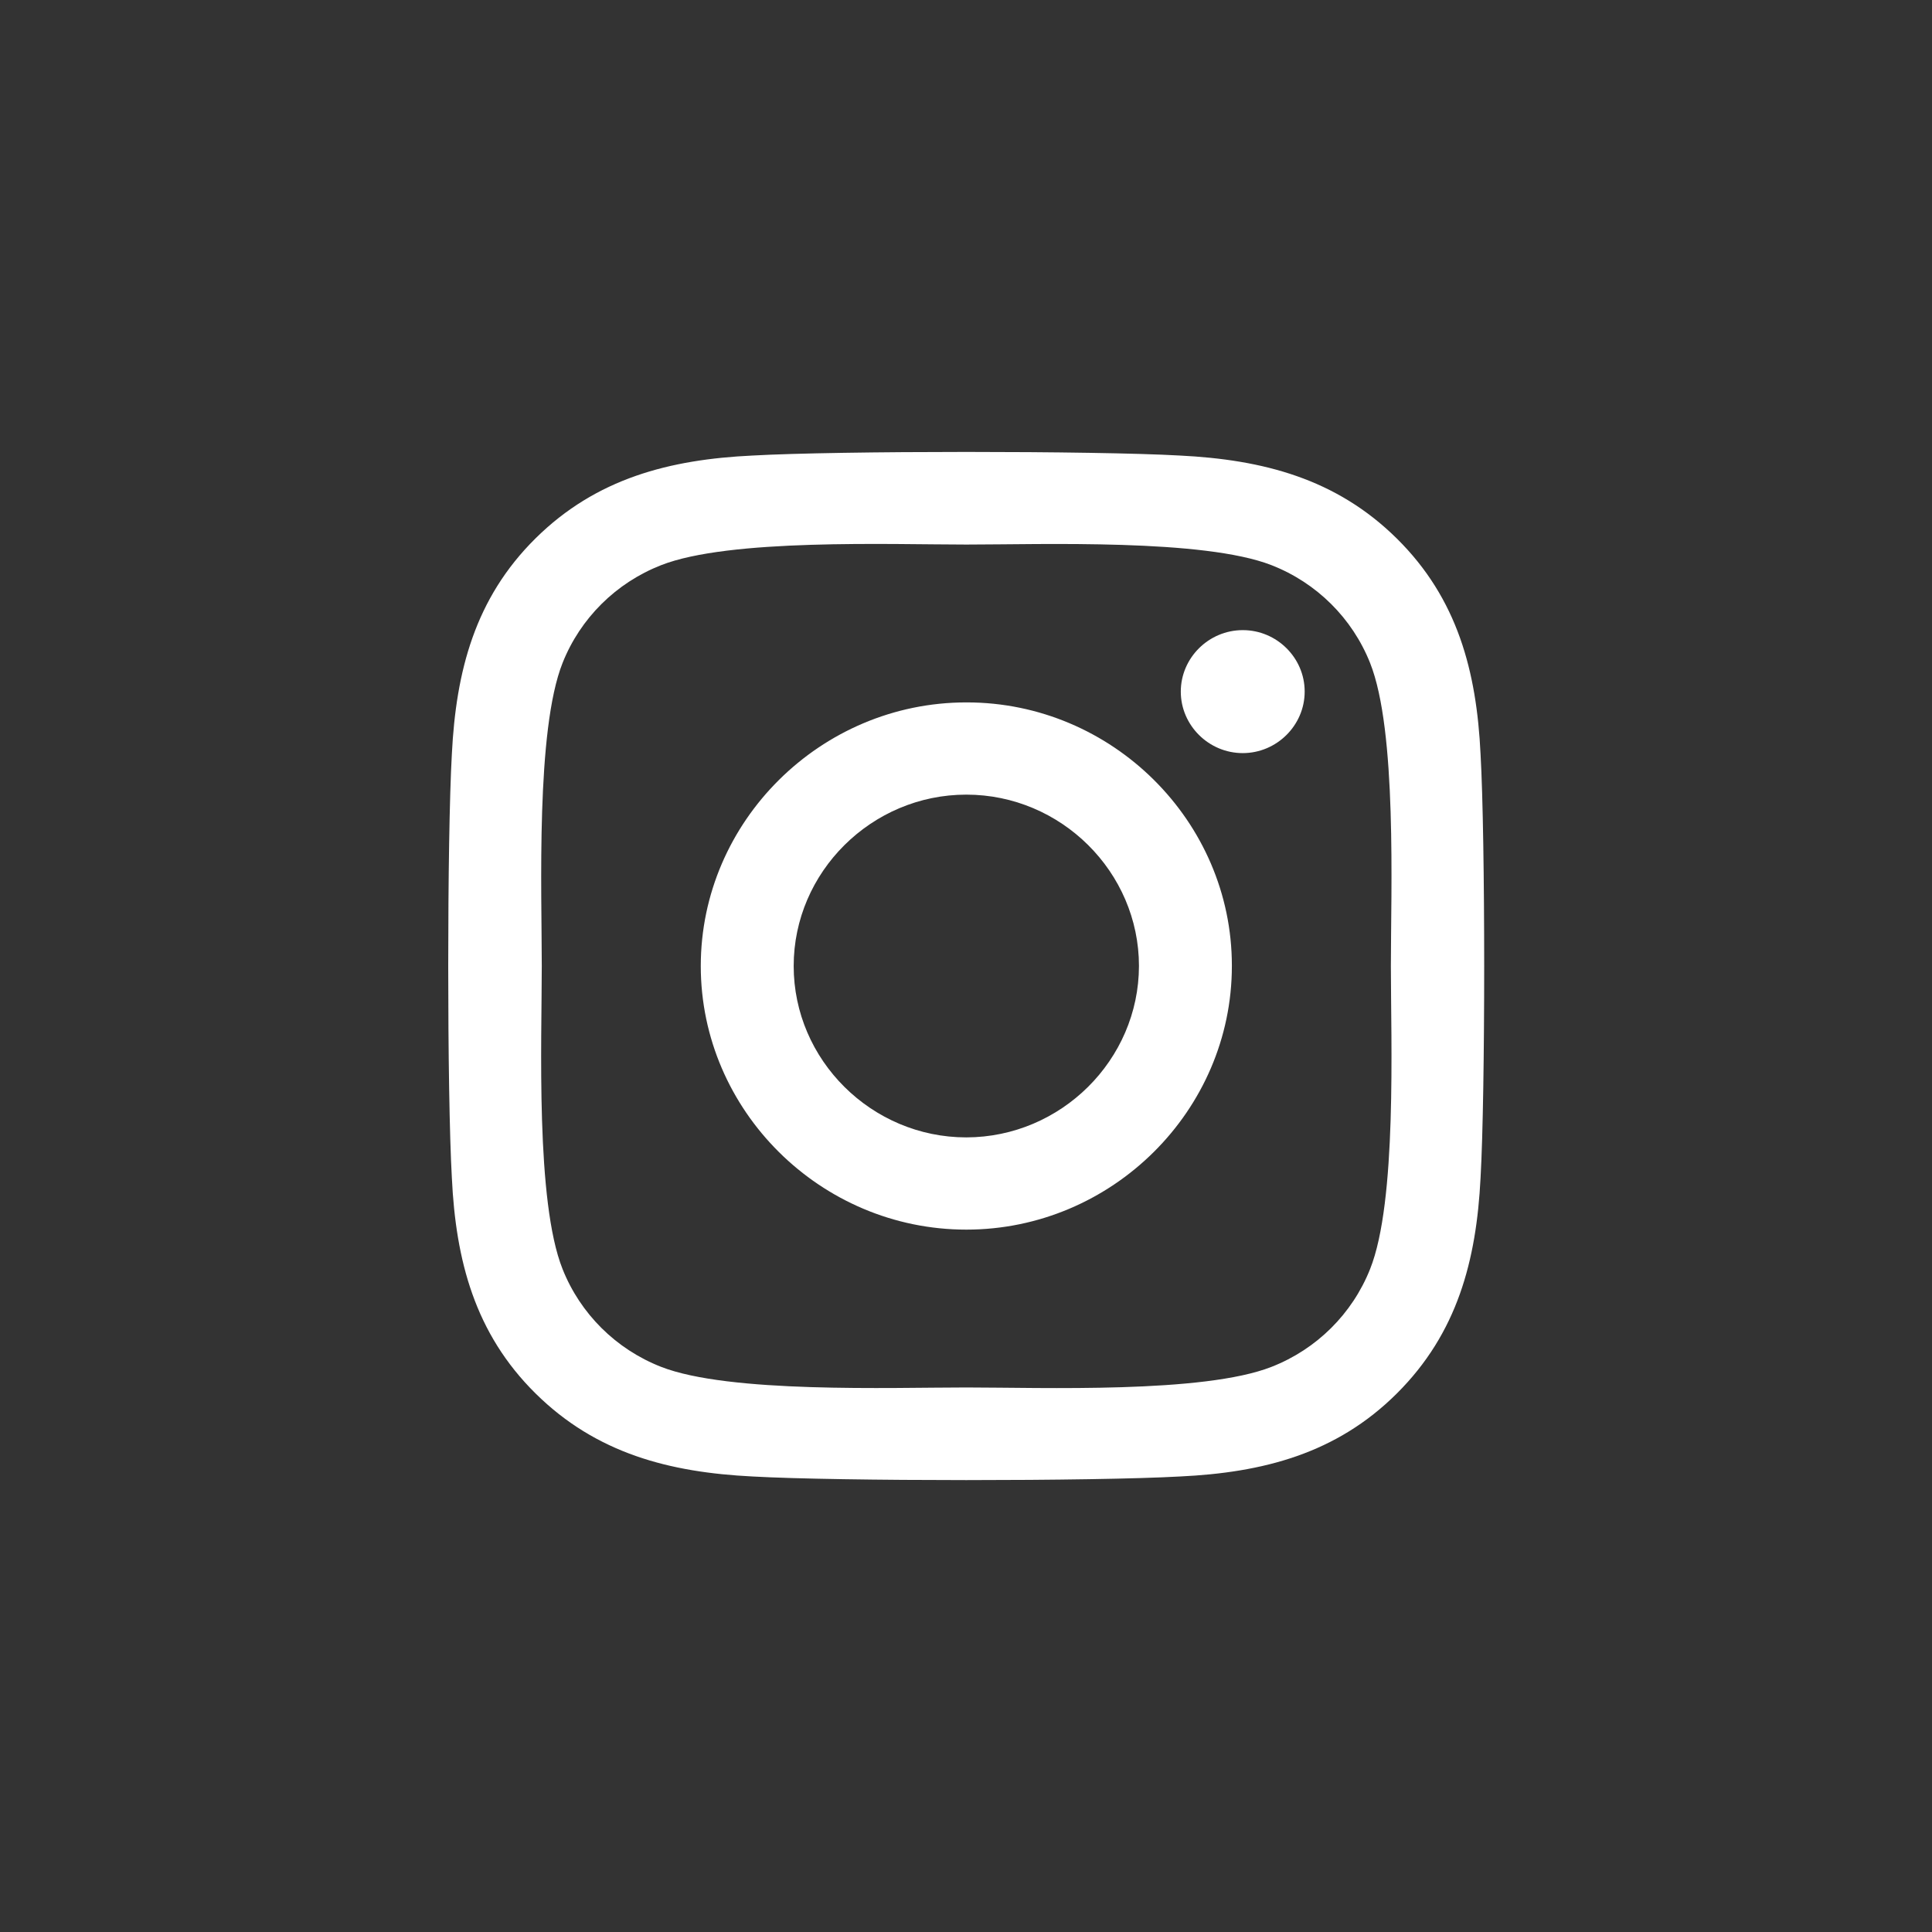 <?xml version="1.0" encoding="UTF-8" standalone="no"?>
<!DOCTYPE svg PUBLIC "-//W3C//DTD SVG 1.1//EN" "http://www.w3.org/Graphics/SVG/1.1/DTD/svg11.dtd">
<svg width="100%" height="100%" viewBox="0 0 48 48" version="1.1" xmlns="http://www.w3.org/2000/svg" xmlns:xlink="http://www.w3.org/1999/xlink" xml:space="preserve" xmlns:serif="http://www.serif.com/" style="fill-rule:evenodd;clip-rule:evenodd;stroke-linejoin:round;stroke-miterlimit:2;">
    <rect x="0" y="0" width="48" height="48" fill="#333333" stroke="none"/>
    <g id="Artboard1" transform="matrix(0.857,0,0,1,0,0)">
        <rect x="0" y="0" width="56.023" height="48" style="fill:none;"/>
        <g transform="matrix(0.067,0,0,0.057,28.011,24)">
            <g transform="matrix(1,0,0,1,-224.125,-224.075)">
                <clipPath id="_clip1">
                    <rect x="0" y="0" width="448.25" height="448.15"/>
                </clipPath>
                <g clip-path="url(#_clip1)">
                    <g transform="matrix(1,0,0,1,0.07,-31.82)">
                        <path d="M224.1,141C161.068,141 109.2,192.868 109.2,255.9C109.2,318.932 161.068,370.8 224.1,370.8C287.132,370.8 339,318.932 339,255.9C339,255.84 339,255.78 339,255.72C339,192.786 287.214,141 224.28,141C224.22,141 224.16,141 224.1,141ZM224.1,330.6C183.121,330.6 149.4,296.879 149.4,255.9C149.4,214.921 183.121,181.2 224.1,181.2C265.079,181.2 298.8,214.921 298.8,255.9C298.723,296.85 265.05,330.523 224.1,330.6ZM370.5,136.3C370.5,151.002 358.402,163.1 343.7,163.1C328.998,163.1 316.9,151.002 316.9,136.3C316.9,121.598 328.998,109.5 343.7,109.5C343.72,109.5 343.74,109.5 343.76,109.5C358.429,109.5 370.5,121.571 370.5,136.24C370.5,136.26 370.5,136.28 370.5,136.3ZM446.6,163.5C444.9,127.6 436.7,95.8 410.4,69.6C384.1,43.4 352.4,35.2 316.5,33.4C279.5,31.3 168.6,31.3 131.6,33.4C95.8,35.1 64,43.3 37.7,69.5C11.4,95.7 3.3,127.5 1.5,163.4C-0.6,200.4 -0.6,311.3 1.5,348.3C3.2,384.2 11.4,416 37.7,442.2C64,468.4 95.7,476.6 131.6,478.4C168.6,480.5 279.5,480.5 316.5,478.4C352.4,476.7 384.2,468.5 410.4,442.2C436.6,415.9 444.8,384.2 446.6,348.3C448.7,311.3 448.7,200.5 446.6,163.5ZM398.8,388C391.116,407.478 375.678,422.916 356.2,430.6C326.7,442.3 256.7,439.6 224.1,439.6C191.5,439.6 121.4,442.2 92,430.6C72.522,422.916 57.084,407.478 49.4,388C37.7,358.5 40.4,288.5 40.4,255.9C40.4,223.3 37.8,153.2 49.4,123.8C57.084,104.322 72.522,88.884 92,81.2C121.5,69.5 191.5,72.2 224.1,72.2C256.7,72.2 326.8,69.6 356.2,81.2C375.678,88.884 391.116,104.322 398.8,123.8C410.5,153.3 407.8,223.3 407.8,255.9C407.8,288.5 410.5,358.6 398.8,388Z" style="fill:white;fill-rule:nonzero;"/>
                    </g>
                </g>
            </g>
        </g>
    </g>
</svg>
